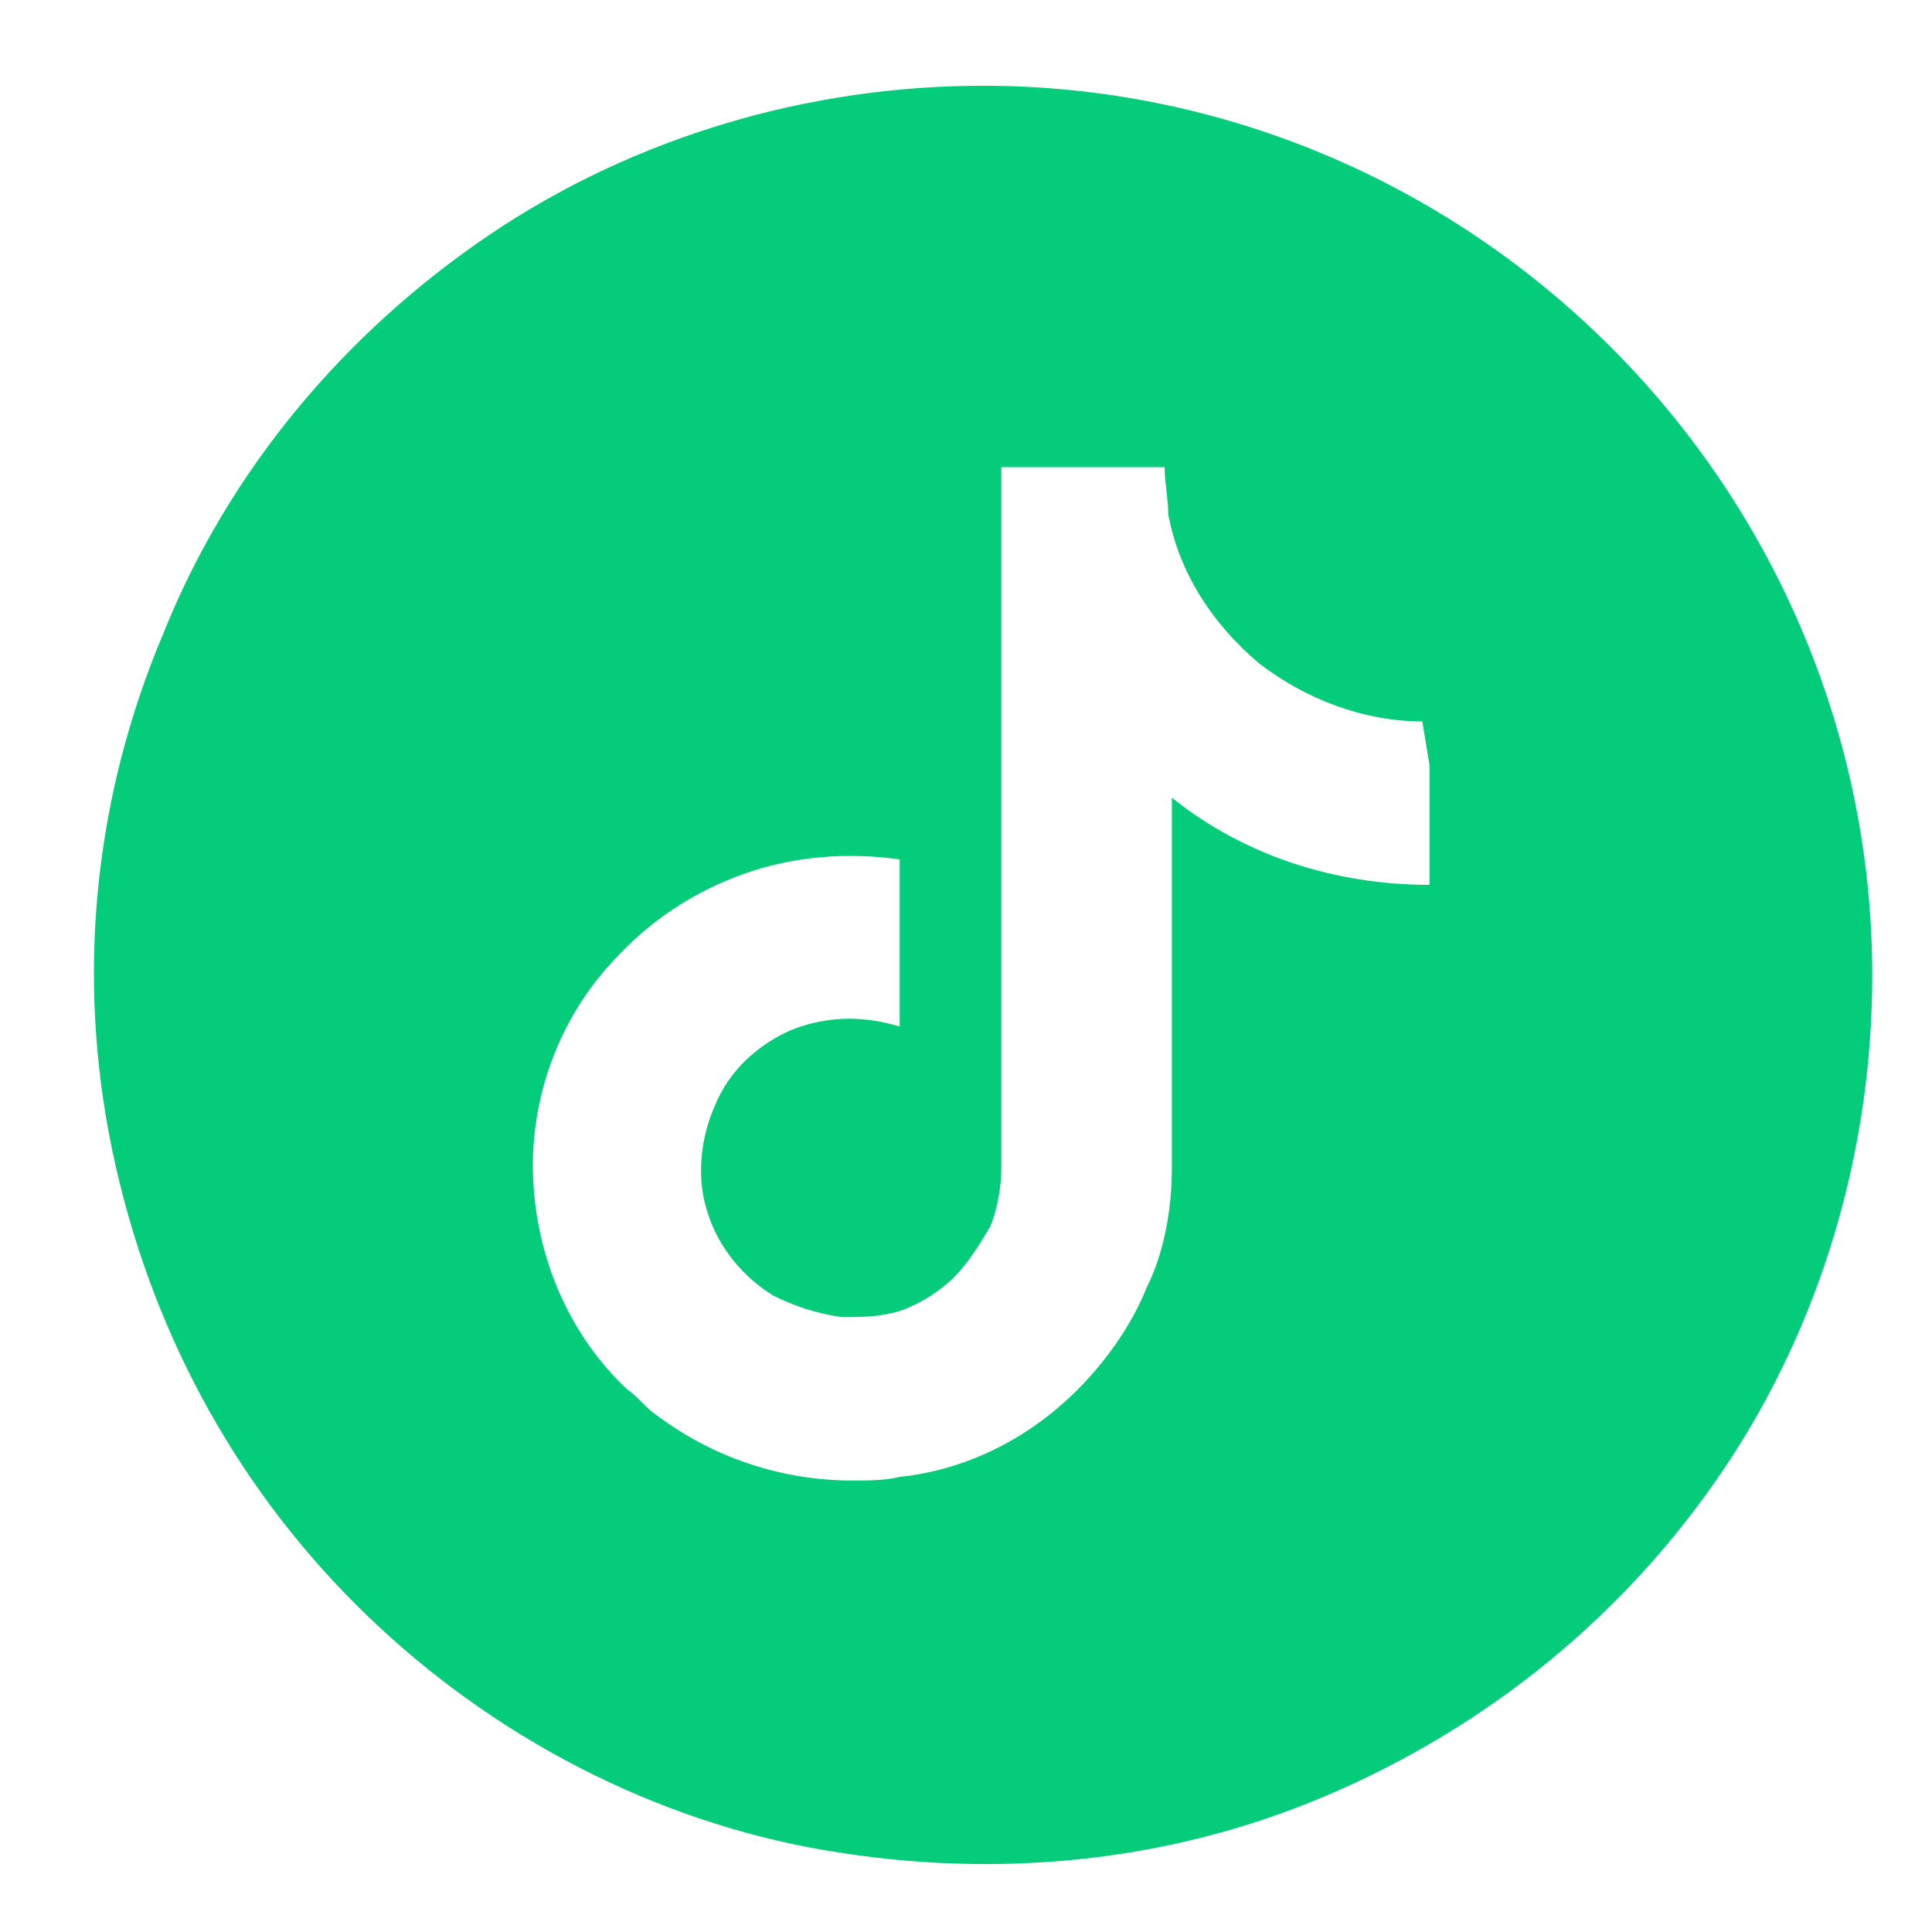 <svg width="55" height="55" viewBox="0 0 55 55" fill="none" xmlns="http://www.w3.org/2000/svg">
<path d="M27.988 2.441C23.029 2.441 18.071 3.889 13.938 6.681C9.806 9.473 6.5 13.402 4.641 18.055C2.678 22.708 2.161 27.775 3.194 32.738C4.227 37.702 6.603 42.148 10.116 45.663C13.628 49.179 18.174 51.661 23.029 52.591C27.988 53.522 33.05 53.108 37.699 51.144C42.348 49.179 46.274 45.974 49.063 41.838C51.852 37.702 53.299 32.738 53.299 27.775C53.299 21.054 50.613 14.643 45.861 9.886C41.108 5.13 34.703 2.441 27.988 2.441ZM40.695 21.778V25.19C38.009 25.19 35.426 24.363 33.36 22.708V33.255C33.36 34.393 33.154 35.633 32.637 36.667C32.224 37.702 31.501 38.736 30.674 39.563C29.331 40.907 27.575 41.838 25.612 42.044C25.199 42.148 24.682 42.148 24.269 42.148C22.306 42.148 20.343 41.527 18.691 40.287C18.381 40.08 18.174 39.77 17.864 39.563C16.211 38.012 15.281 35.84 15.178 33.566C15.075 31.291 15.901 29.016 17.451 27.361C18.484 26.224 19.724 25.397 21.17 24.88C22.616 24.363 24.166 24.259 25.612 24.466V29.223C24.579 28.912 23.546 28.912 22.513 29.326C21.583 29.74 20.757 30.463 20.343 31.497C19.93 32.428 19.827 33.566 20.137 34.496C20.447 35.53 21.17 36.357 21.996 36.874C22.616 37.184 23.236 37.391 23.959 37.495C24.579 37.495 25.096 37.495 25.715 37.288C26.232 37.081 26.749 36.771 27.162 36.357C27.575 35.944 27.885 35.427 28.195 34.91C28.401 34.393 28.505 33.772 28.505 33.255V13.299H33.154C33.154 13.712 33.257 14.229 33.257 14.643C33.567 16.297 34.497 17.745 35.84 18.882C37.183 19.916 38.836 20.537 40.489 20.537L40.695 21.778Z" fill="#05CC7A"/>
</svg>
